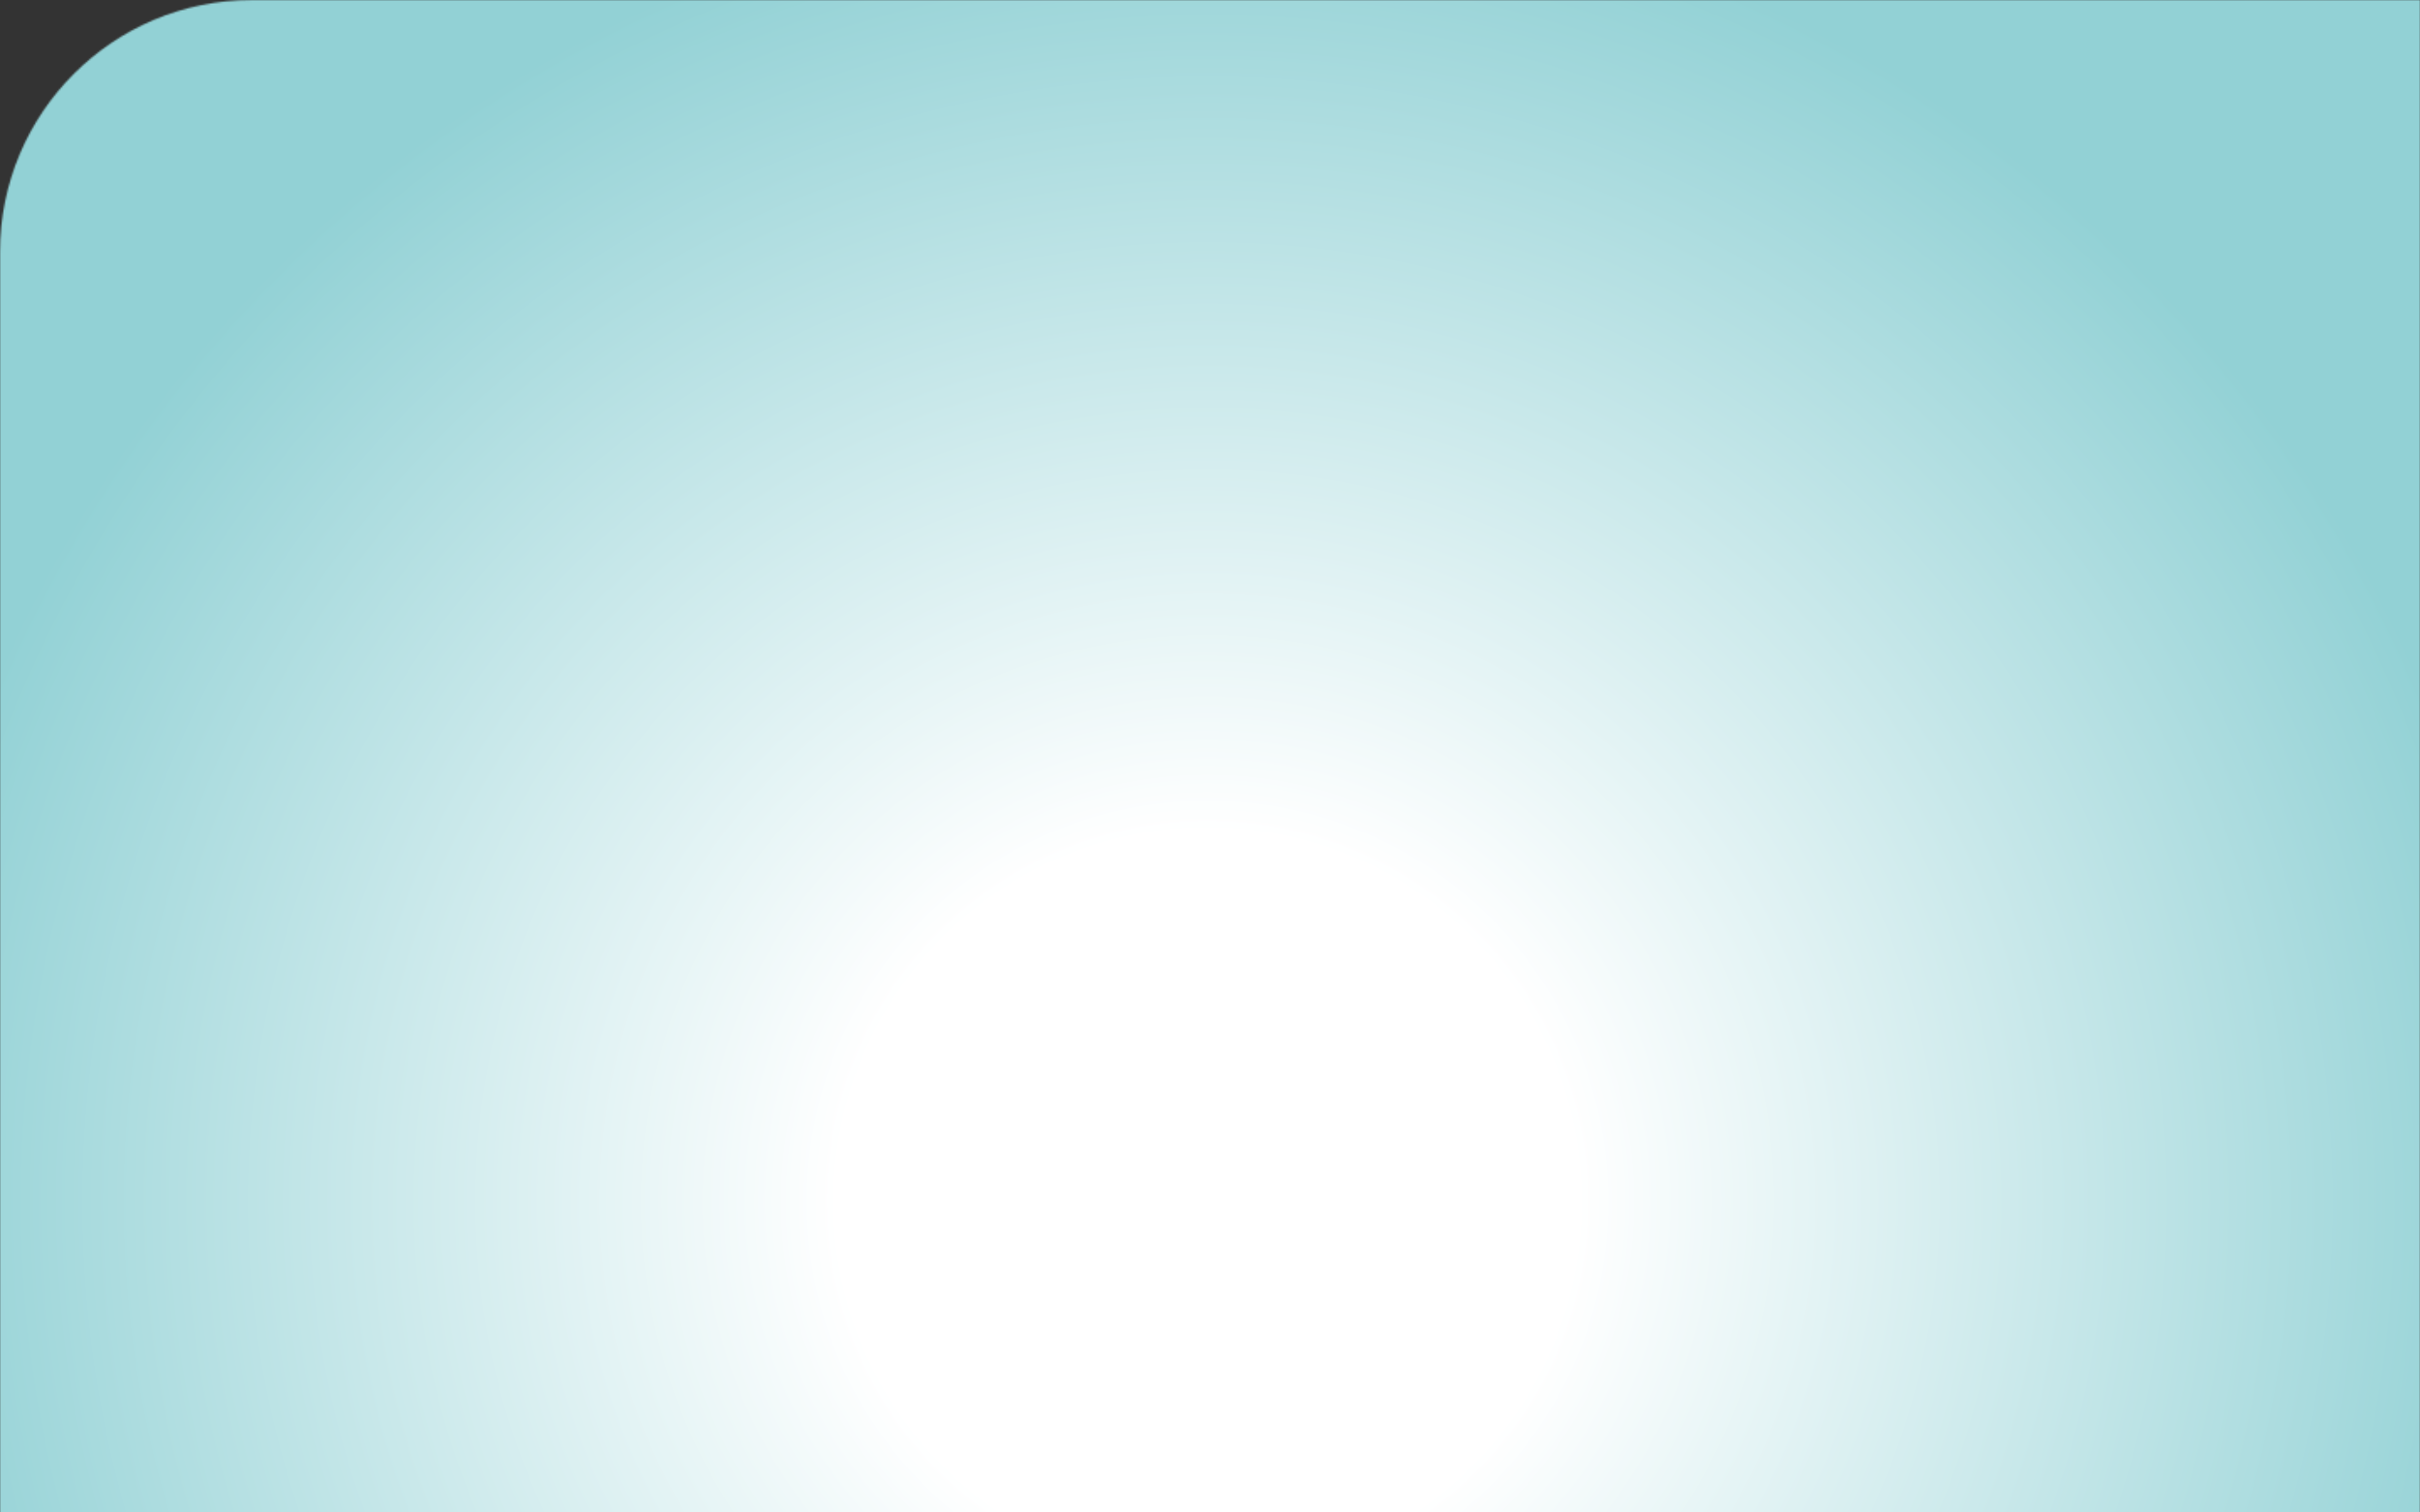 <svg width="1440" height="900" viewBox="0 0 1440 900" fill="none" xmlns="http://www.w3.org/2000/svg">
<rect x="0" y="0" width="1440" height="900" fill="#333333" stroke="none"/>
<mask id="mask0_23_231430" style="mask-type:alpha" maskUnits="userSpaceOnUse" x="0" y="0" width="1440" height="900">
<path d="M0 150C0 67.157 67.157 0 150 0H1440V900H0V150Z" fill="#D9D9D9"/>
</mask>
<g mask="url(#mask0_23_231430)">
<path d="M0 0H1440V900H0V186.815C0 83.945 0 0 0 0Z" fill="url(#paint0_radial_23_231430)"/>
</g>
<defs>
<radialGradient id="paint0_radial_23_231430" cx="0" cy="0" r="1" gradientUnits="userSpaceOnUse" gradientTransform="translate(718.519 713.83) scale(784.503 782.859)">
<stop offset="0.28" stop-color="white"/>
<stop offset="1" stop-color="#92D1D5"/>
</radialGradient>
</defs>
</svg>
